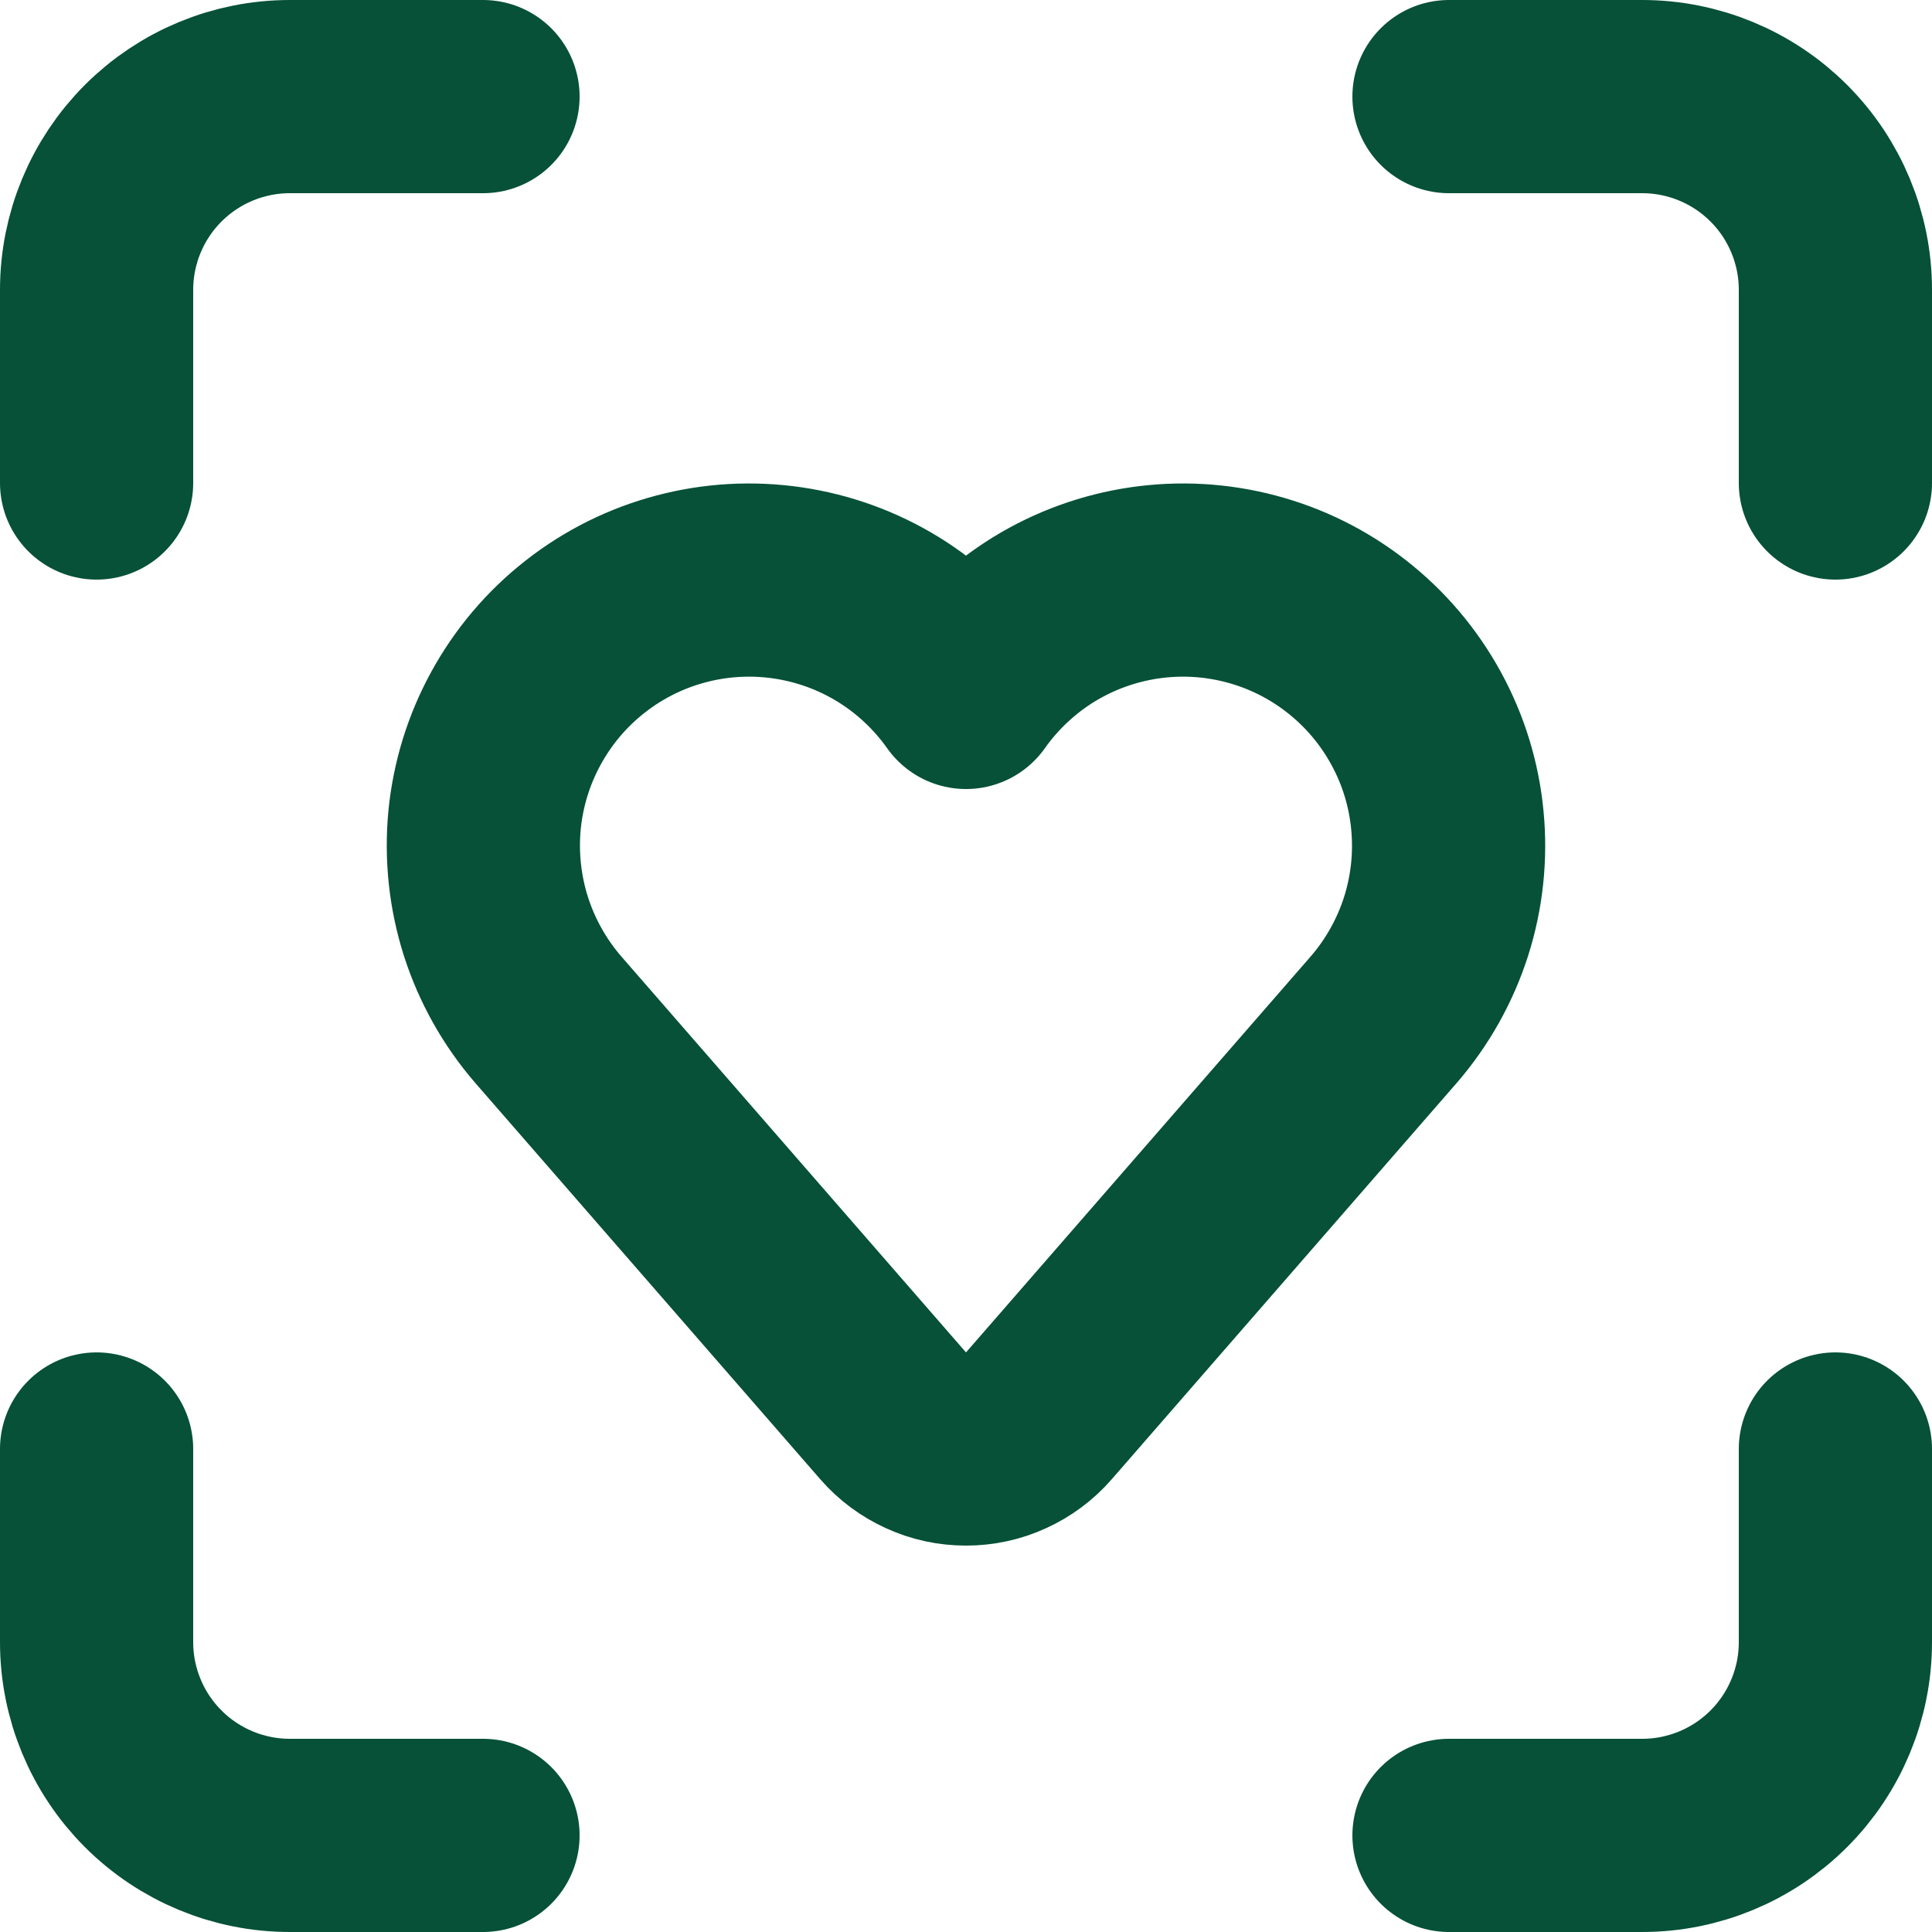 <svg width="20" height="20" viewBox="0 0 20 20" fill="none" xmlns="http://www.w3.org/2000/svg">
<path d="M15 1H17C17.53 1 18.039 1.211 18.414 1.586C18.789 1.961 19 2.47 19 3V5M19 15V17C19 17.53 18.789 18.039 18.414 18.414C18.039 18.789 17.53 19 17 19H15M1 5V3C1 2.47 1.211 1.961 1.586 1.586C1.961 1.211 2.47 1 3 1H5M5 19H3C2.47 19 1.961 18.789 1.586 18.414C1.211 18.039 1 17.53 1 17V15M9.246 14.657C9.34 14.765 9.456 14.851 9.586 14.91C9.716 14.97 9.857 15 10 15C10.143 15 10.284 14.97 10.414 14.91C10.544 14.851 10.66 14.765 10.754 14.657L14.324 10.556C14.568 10.274 14.752 9.946 14.866 9.591C14.979 9.236 15.019 8.862 14.983 8.491C14.948 8.12 14.837 7.76 14.658 7.434C14.479 7.107 14.236 6.82 13.942 6.59C13.649 6.36 13.312 6.192 12.952 6.097C12.592 6.001 12.216 5.98 11.847 6.034C11.479 6.088 11.125 6.216 10.807 6.411C10.49 6.606 10.215 6.864 10 7.168C9.785 6.864 9.51 6.606 9.193 6.411C8.875 6.216 8.522 6.088 8.153 6.034C7.784 5.98 7.408 6.001 7.048 6.097C6.688 6.192 6.351 6.36 6.058 6.59C5.764 6.82 5.521 7.107 5.342 7.434C5.163 7.76 5.052 8.12 5.016 8.491C4.981 8.862 5.021 9.236 5.134 9.591C5.248 9.946 5.432 10.274 5.676 10.556L9.246 14.657Z" stroke="#065137" stroke-width="2" stroke-linecap="round" stroke-linejoin="round"/>
</svg>
